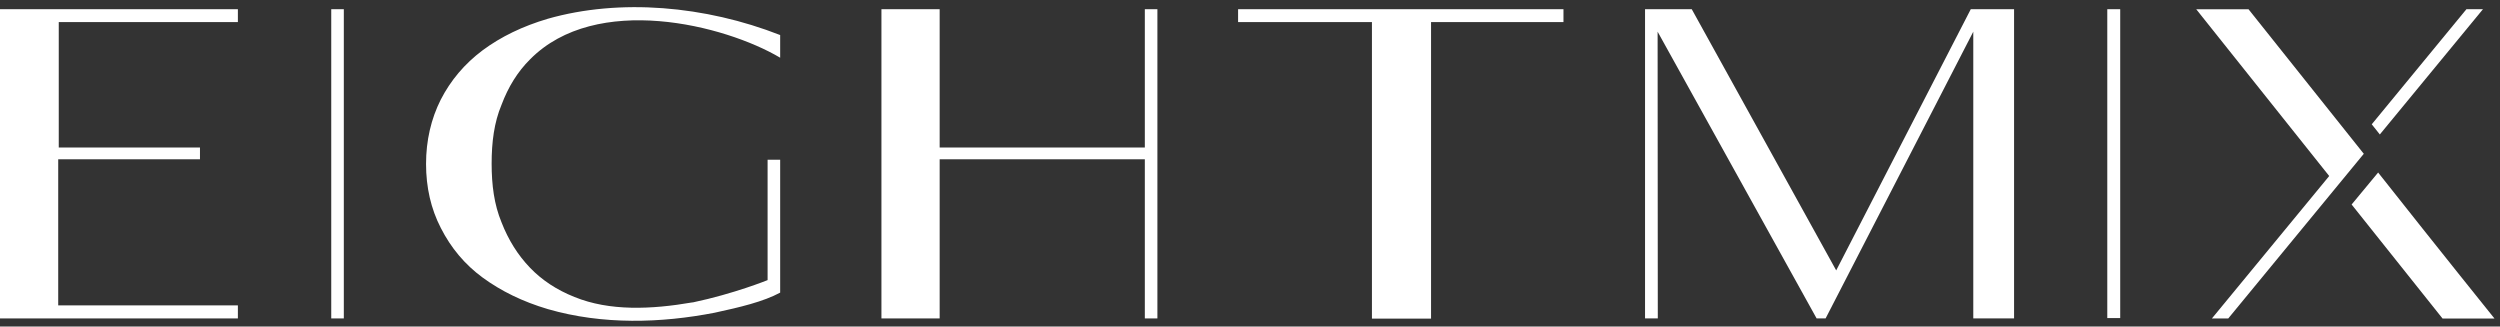 <svg width="245" height="32" viewBox="0 0 245 32" fill="none" xmlns="http://www.w3.org/2000/svg">
<rect x="0" y="0" width="245" height="32" fill="#333333" stroke="none"/>
<path d="M0 0.902H23.312V2.164H5.758V14.456H19.597V15.61H5.705V29.927H23.312V31.206H0V0.902Z" fill="white"/>
<path d="M76.457 3.4V5.656C71.034 2.441 58.427 -0.739 51.947 5.816C50.733 7.023 49.817 8.498 49.148 10.274C48.426 11.997 48.18 13.933 48.18 16.029C48.18 18.125 48.426 20.044 49.148 21.785C49.817 23.508 50.75 25 51.947 26.243C53.11 27.451 54.553 28.41 56.297 29.103C59.73 30.506 63.832 30.329 67.847 29.636C67.847 29.636 67.882 29.636 67.9 29.636C71.949 28.783 75.224 27.451 75.224 27.451V15.656H76.457V28.677C75.629 29.121 74.661 29.476 73.552 29.796C72.442 30.115 71.333 30.364 70.03 30.648C64.801 31.661 59.096 31.856 53.691 30.293C51.226 29.565 49.095 28.517 47.299 27.202C45.556 25.923 44.2 24.307 43.197 22.335C42.228 20.452 41.753 18.356 41.753 16.065C41.753 13.773 42.246 11.642 43.197 9.759C44.165 7.876 45.521 6.26 47.299 4.927C49.095 3.595 51.226 2.565 53.691 1.837C60.751 -0.171 69.115 0.558 76.457 3.435" fill="white"/>
<path d="M153.22 0.902V2.164H140.243V31.224H134.45V2.164H121.333V0.902H153.22Z" fill="white"/>
<path d="M193.136 0.902L179.948 26.499L165.792 0.902H161.214V31.206H162.464L162.446 3.105L178.029 31.206H178.909L193.382 3.105V31.206H197.379V0.902H193.136Z" fill="white"/>
<path d="M207.781 0.902H206.514V31.171H207.781V0.902Z" fill="white"/>
<path d="M233.223 13.177L243.33 0.902H241.71L232.431 12.182L233.223 13.177Z" fill="white"/>
<path d="M233.065 16.896L230.459 20.041L239.368 31.213H244.457C244.457 31.213 239.21 24.695 233.047 16.896" fill="white"/>
<path d="M231.66 15.083C231.66 15.083 221.078 1.814 220.356 0.908H215.232L228.262 17.25L216.764 31.212H218.366L231.642 15.083H231.66Z" fill="white"/>
<path d="M33.694 0.902H32.462V31.206H33.694V0.902Z" fill="white"/>
<path d="M112.193 0.902V14.456H92.086V0.902H86.381V31.206H92.086V15.61H112.193V31.206H113.425V0.902H112.193Z" fill="white"/>
</svg>
